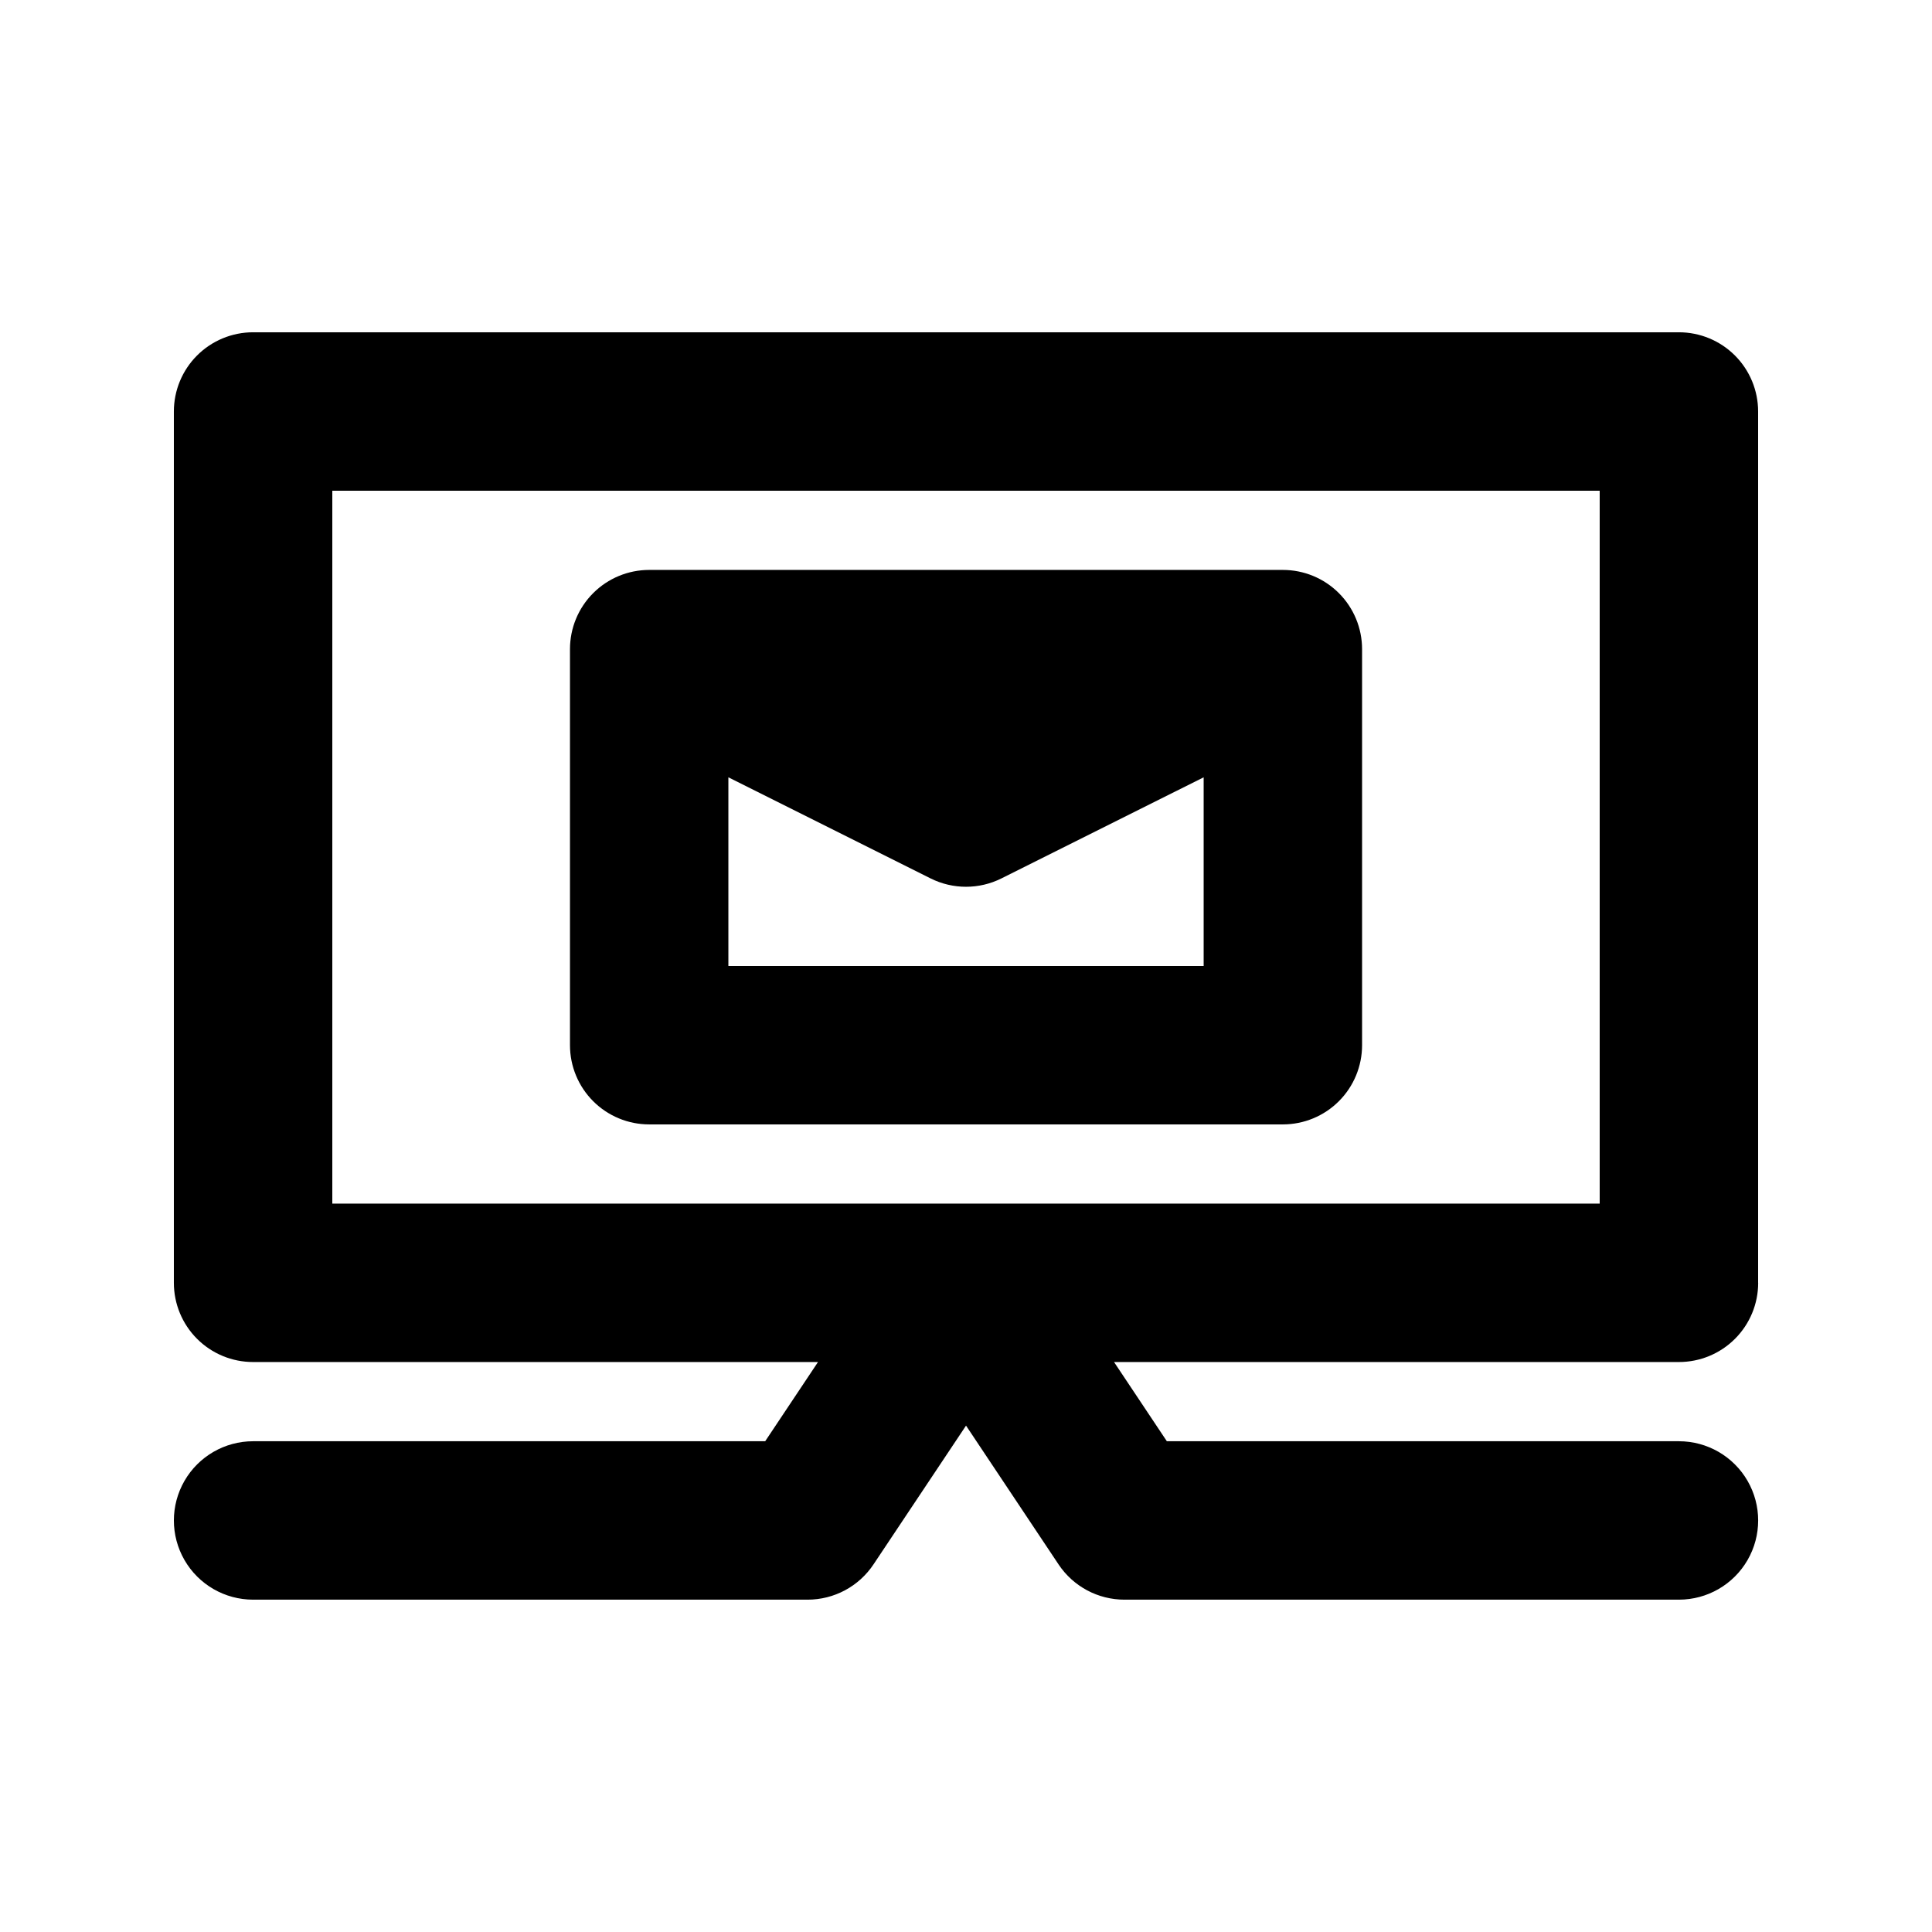 <?xml version="1.0" encoding="UTF-8"?>
<!-- Uploaded to: ICON Repo, www.iconrepo.com, Generator: ICON Repo Mixer Tools -->
<svg fill="#000000" width="800px" height="800px" version="1.1" viewBox="144 144 512 512" xmlns="http://www.w3.org/2000/svg">
 <path d="m609.92 483.96v-230.91c0-5.566-2.211-10.906-6.148-14.844s-9.273-6.148-14.844-6.148h-377.86c-5.566 0-10.906 2.211-14.844 6.148s-6.148 9.277-6.148 14.844v230.91c0 5.57 2.211 10.91 6.148 14.844 3.938 3.938 9.277 6.148 14.844 6.148h149.71l-13.996 20.992h-135.71c-7.5 0-14.43 4.004-18.18 10.496-3.75 6.496-3.75 14.5 0 20.992 3.75 6.496 10.68 10.496 18.18 10.496h146.95c7.016 0.004 13.57-3.504 17.465-9.348l24.52-36.777 24.52 36.777h-0.004c3.894 5.844 10.449 9.352 17.469 9.348h146.95-0.004c7.5 0 14.43-4 18.18-10.496 3.75-6.492 3.75-14.496 0-20.992-3.75-6.492-10.68-10.496-18.18-10.496h-135.71l-13.996-20.992h149.71c5.57 0 10.906-2.211 14.844-6.148 3.938-3.934 6.148-9.273 6.148-14.844zm-41.984-20.992-335.87 0.004v-188.93h335.87zm-251.9-20.988h167.94-0.004c5.57 0 10.91-2.215 14.844-6.148 3.938-3.938 6.148-9.277 6.148-14.844v-104.96c0-5.57-2.211-10.906-6.148-14.844-3.934-3.938-9.273-6.148-14.844-6.148h-167.93c-5.57 0-10.906 2.211-14.844 6.148s-6.148 9.273-6.148 14.844v104.96c0 5.566 2.211 10.906 6.148 14.844 3.938 3.934 9.273 6.148 14.844 6.148zm20.992-41.984v-50l53.586 26.793c5.91 2.953 12.867 2.953 18.777 0l53.59-26.793v50z"/>
</svg>